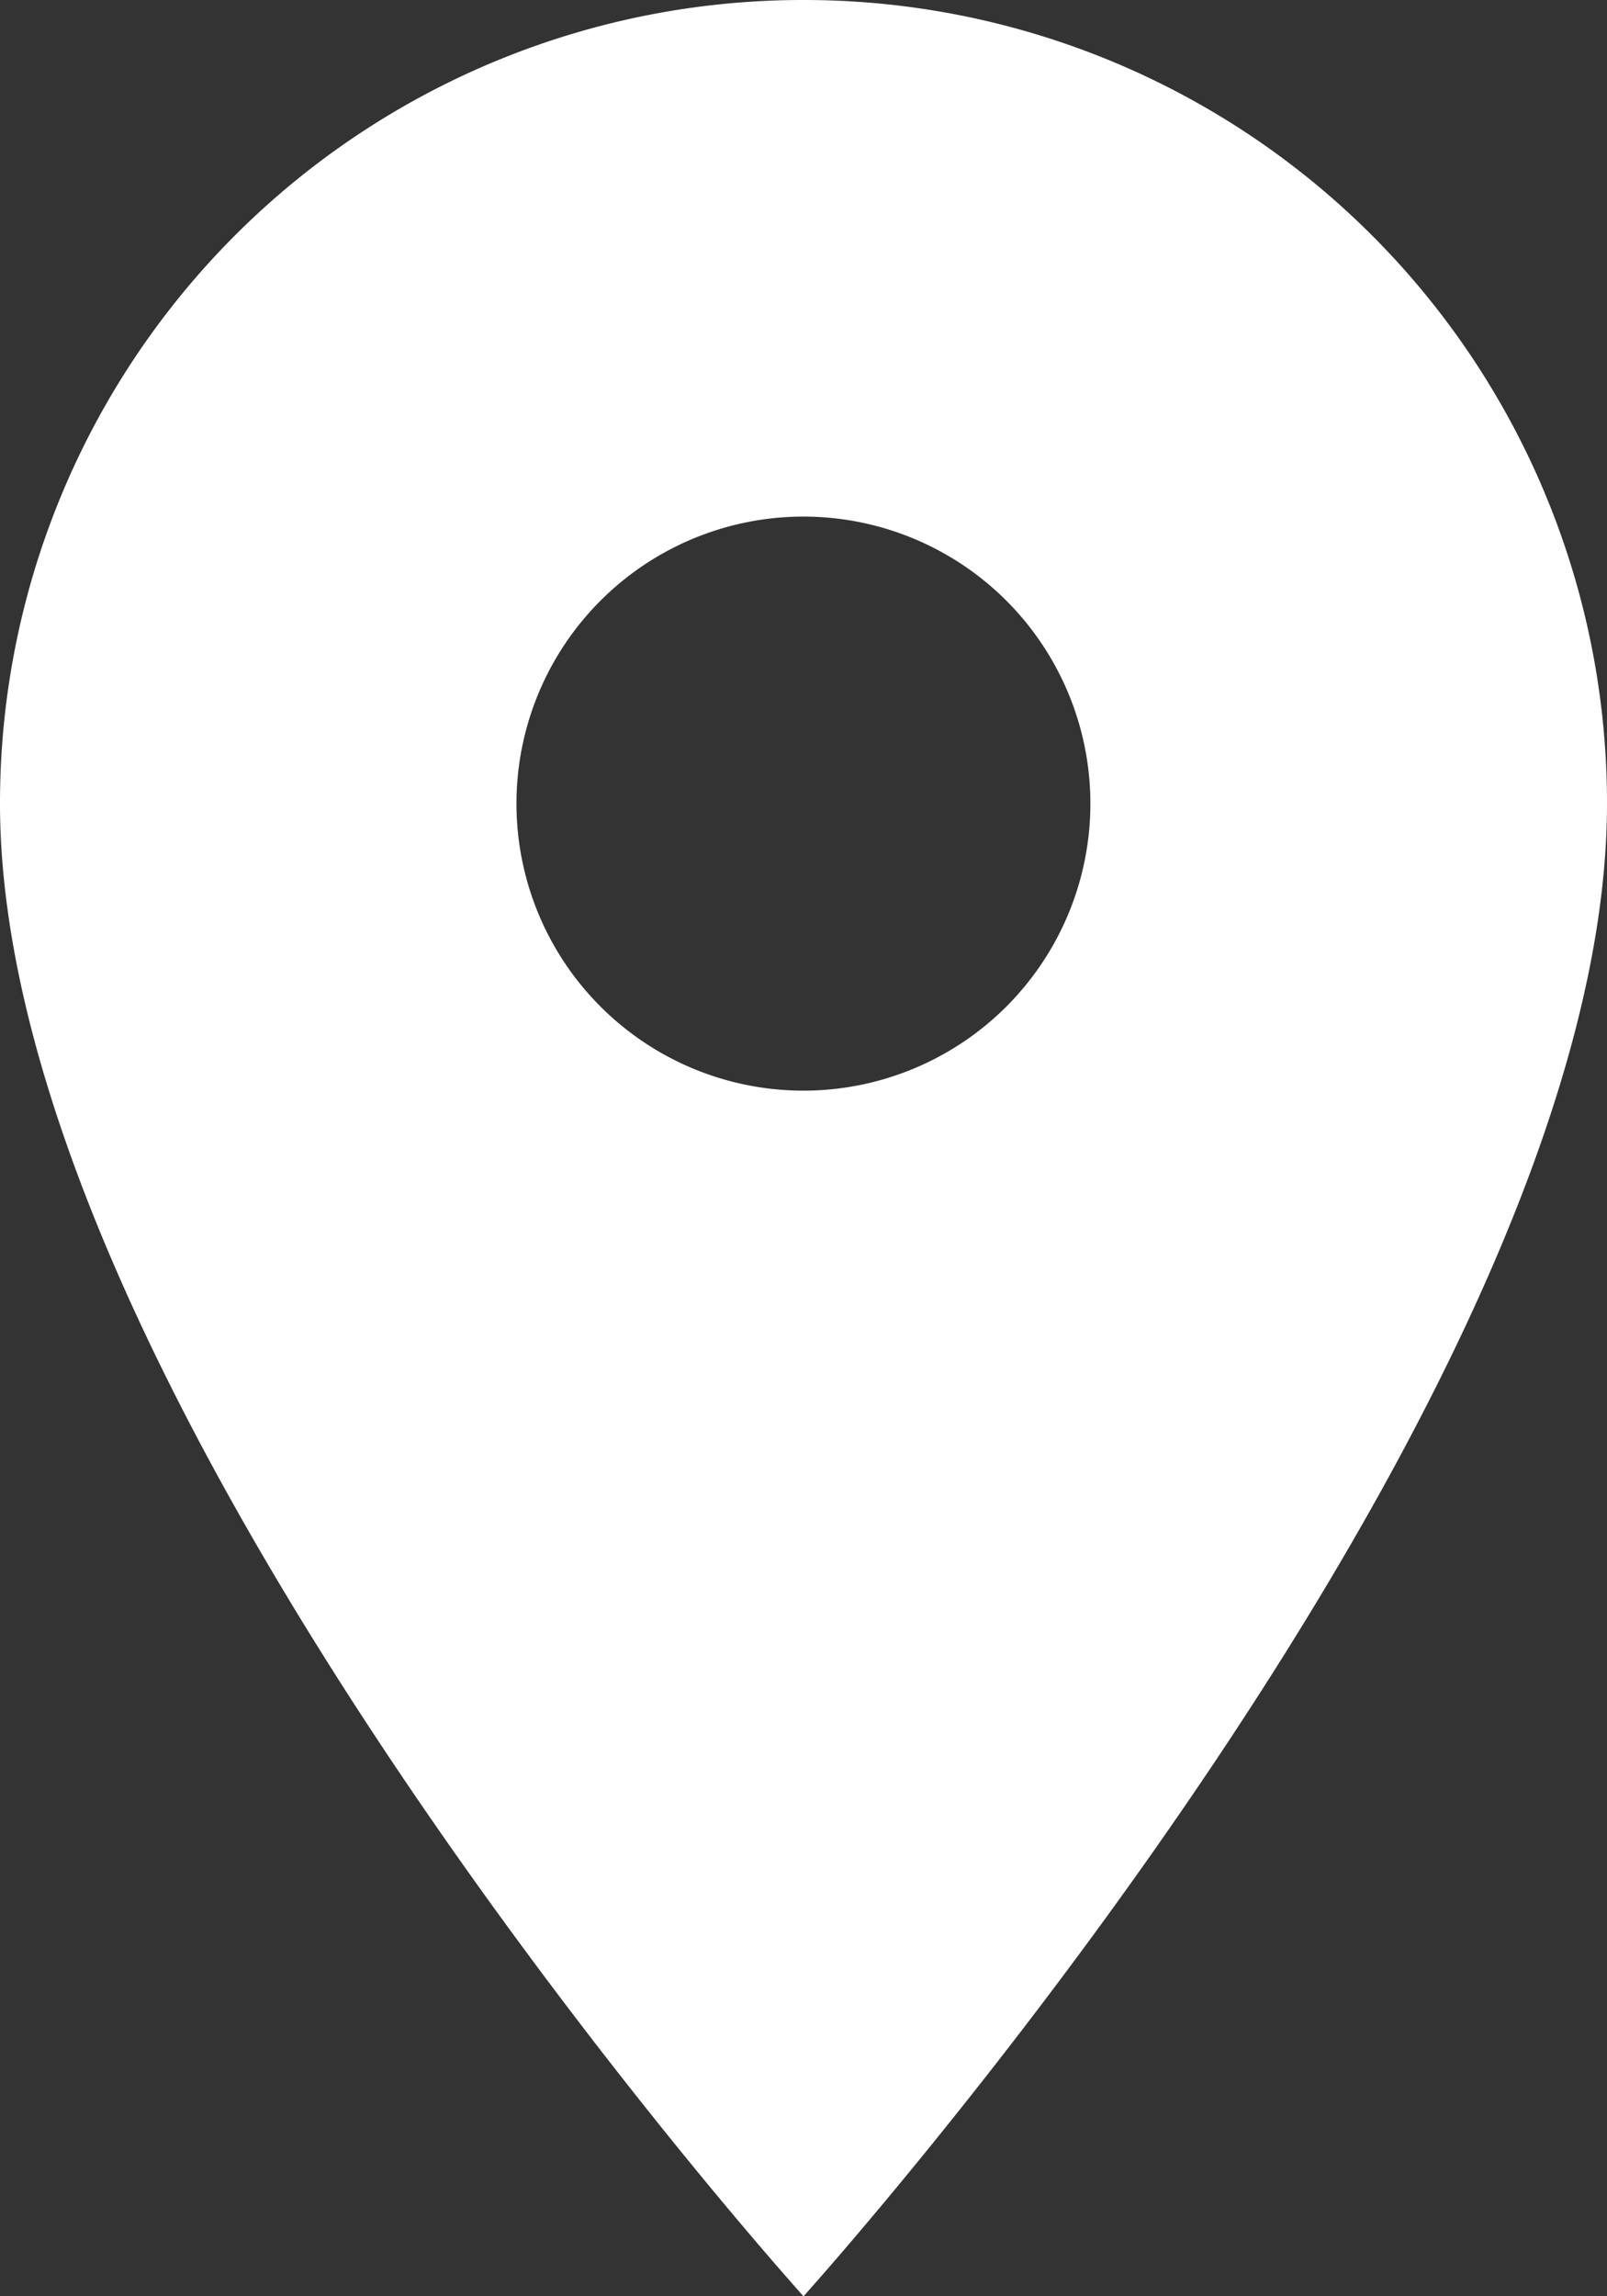 <svg xmlns="http://www.w3.org/2000/svg" width="42.74" height="61.057" viewBox="0 0 42.74 61.057">
  <rect x="0" y="0" width="42.74" height="61.057" fill="#333333" stroke="none"/>
  <path id="Path_978" data-name="Path 978" d="M26.37,2A21.354,21.354,0,0,0,5,23.37C5,39.4,26.37,63.057,26.37,63.057S47.74,39.4,47.74,23.37A21.354,21.354,0,0,0,26.37,2Zm0,29A7.632,7.632,0,1,1,34,23.37,7.632,7.632,0,0,1,26.37,31Z" transform="translate(-5 -2)" fill="#fff"/>
</svg>

